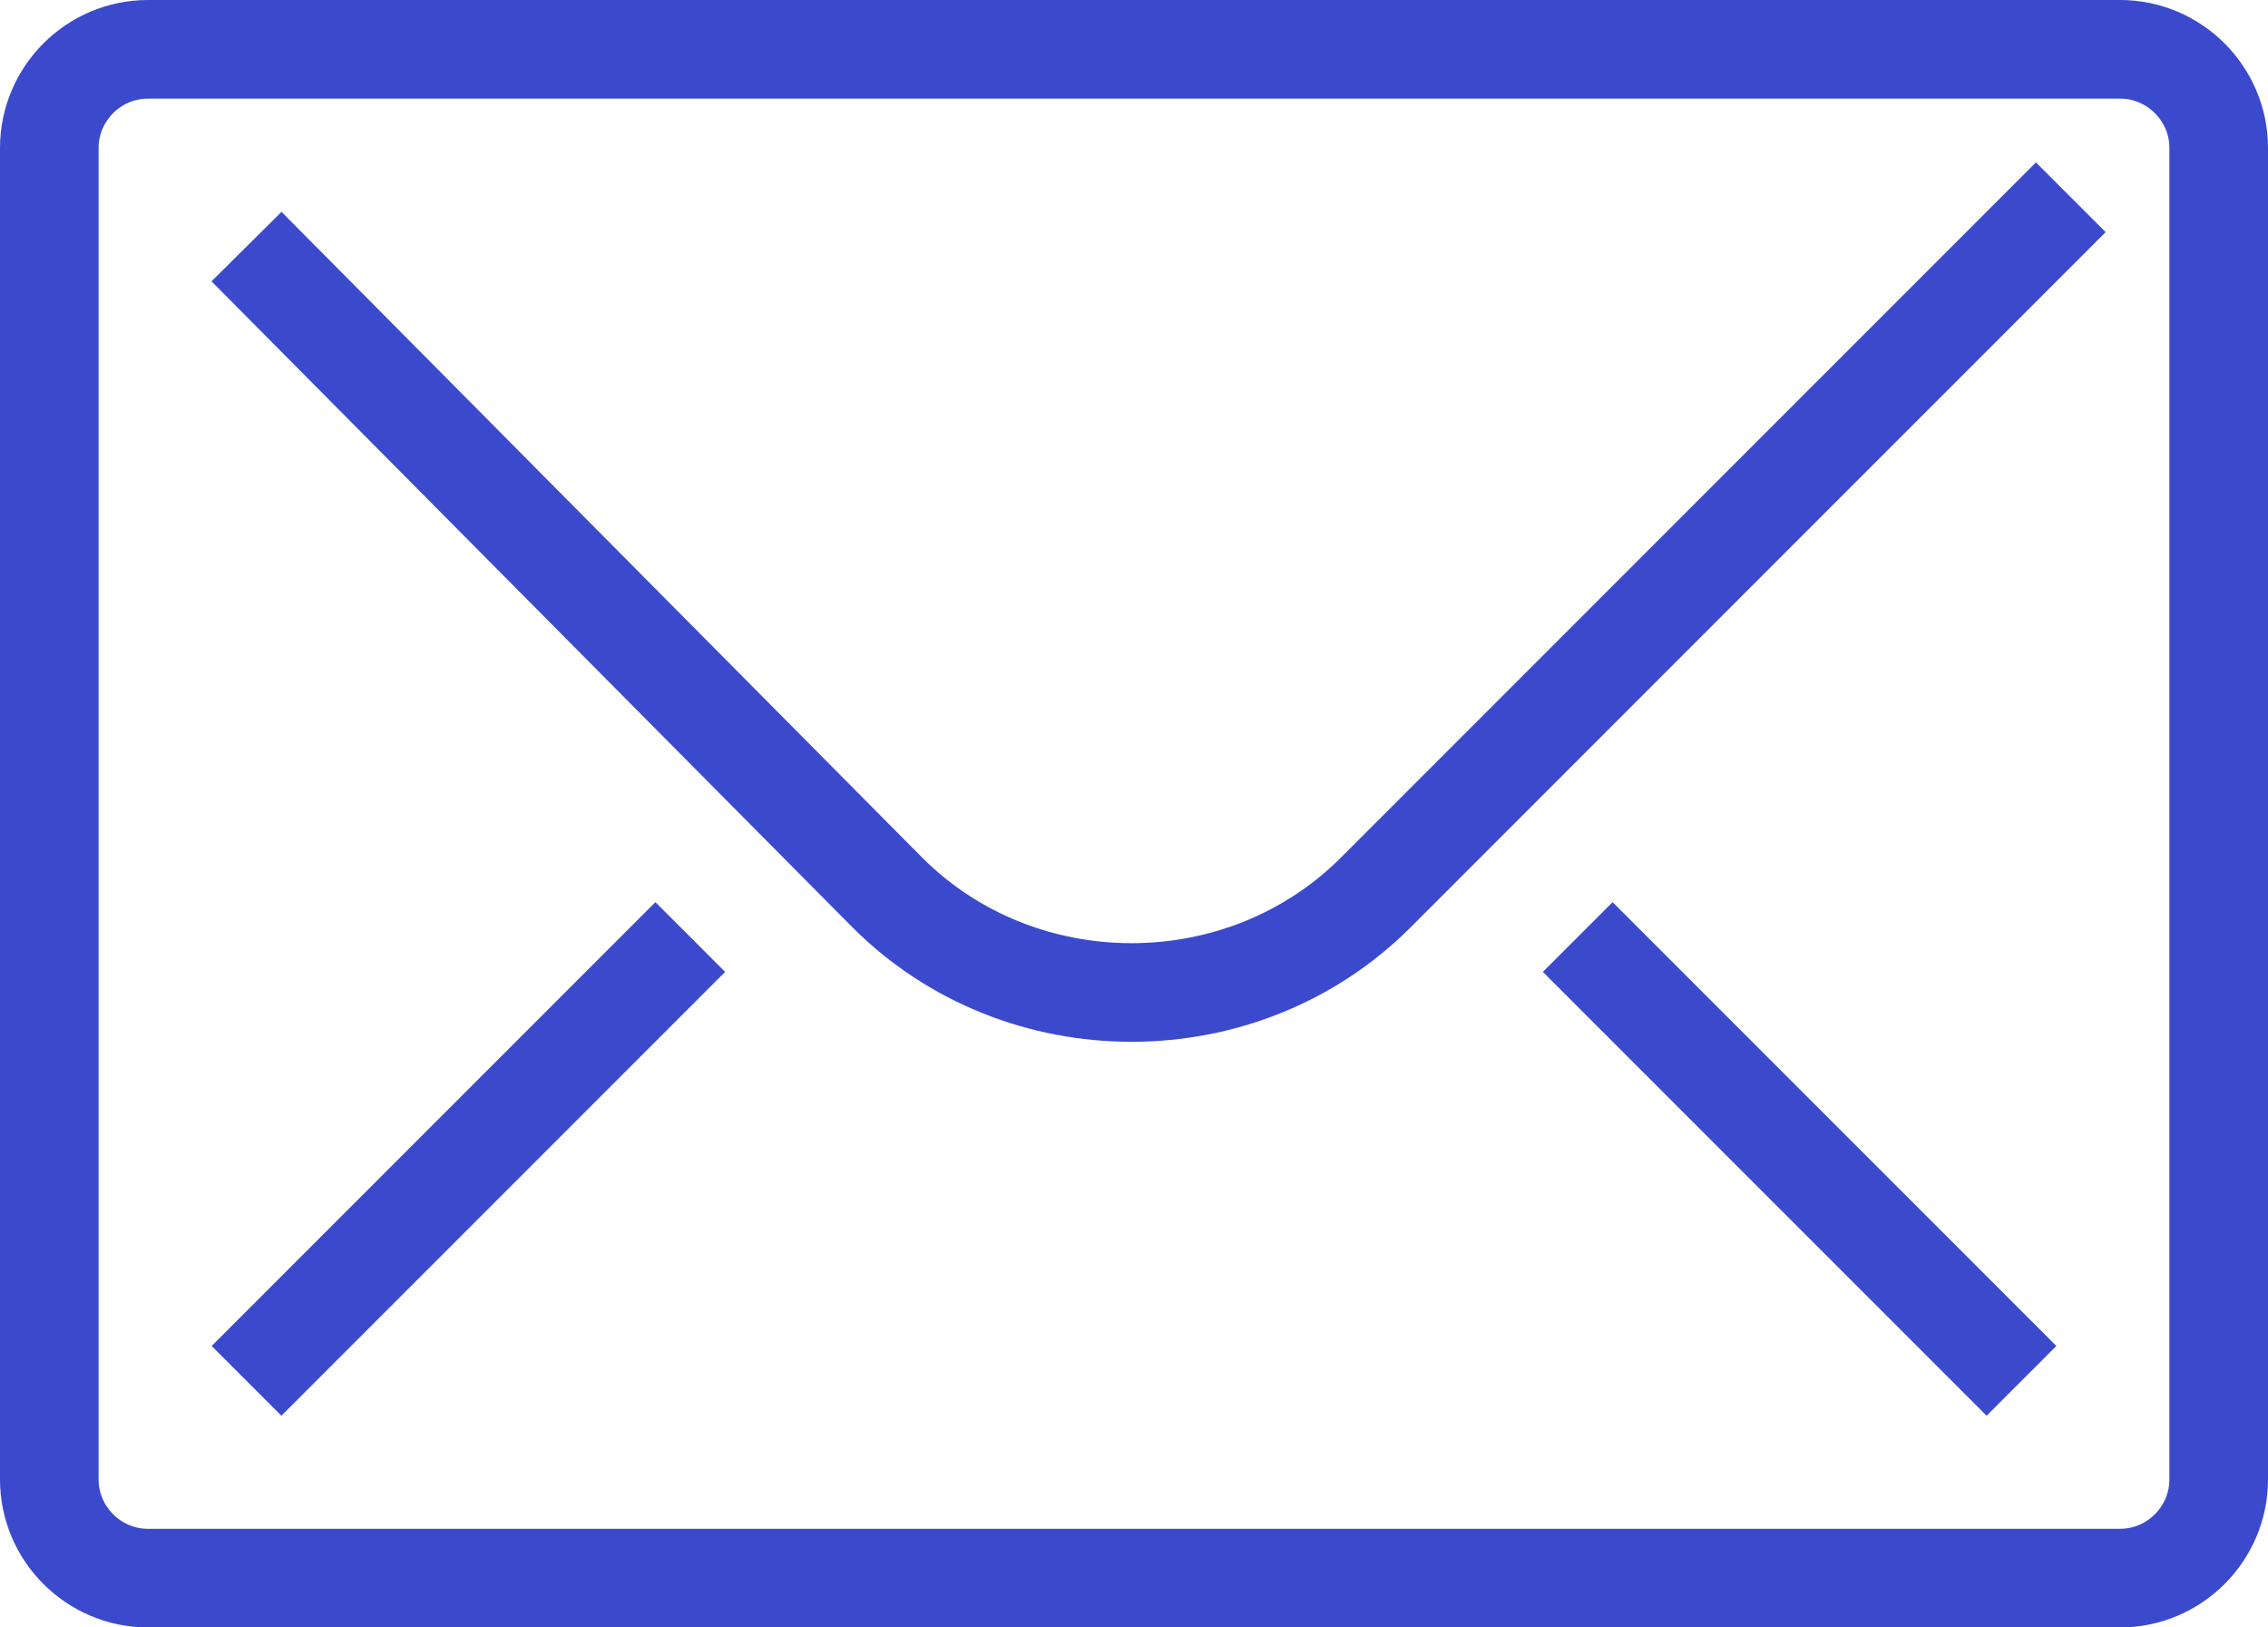 <svg width="46" height="33" viewBox="0 0 46 33" fill="none" xmlns="http://www.w3.org/2000/svg">
<path d="M45 30C45 31.1 44.1 32 43 32H3C1.9 32 1 31.1 1 30V3C1 1.9 1.9 1 3 1H43C44.1 1 45 1.9 45 3V30Z" stroke="#3b4acc" stroke-width="2" stroke-miterlimit="10" stroke-linejoin="round"/>
<path d="M42 4L27.9 18.1C25.2 20.8 20.7 20.8 18 18.1L5 5" stroke="#3b4acc" stroke-width="2" stroke-miterlimit="10" stroke-linejoin="round"/>
<path d="M5 28L14 19" stroke="#3b4acc" stroke-width="2" stroke-miterlimit="10" stroke-linejoin="round"/>
<path d="M41 28L32 19" stroke="#3b4acc" stroke-width="2" stroke-miterlimit="10" stroke-linejoin="round"/>
</svg>
